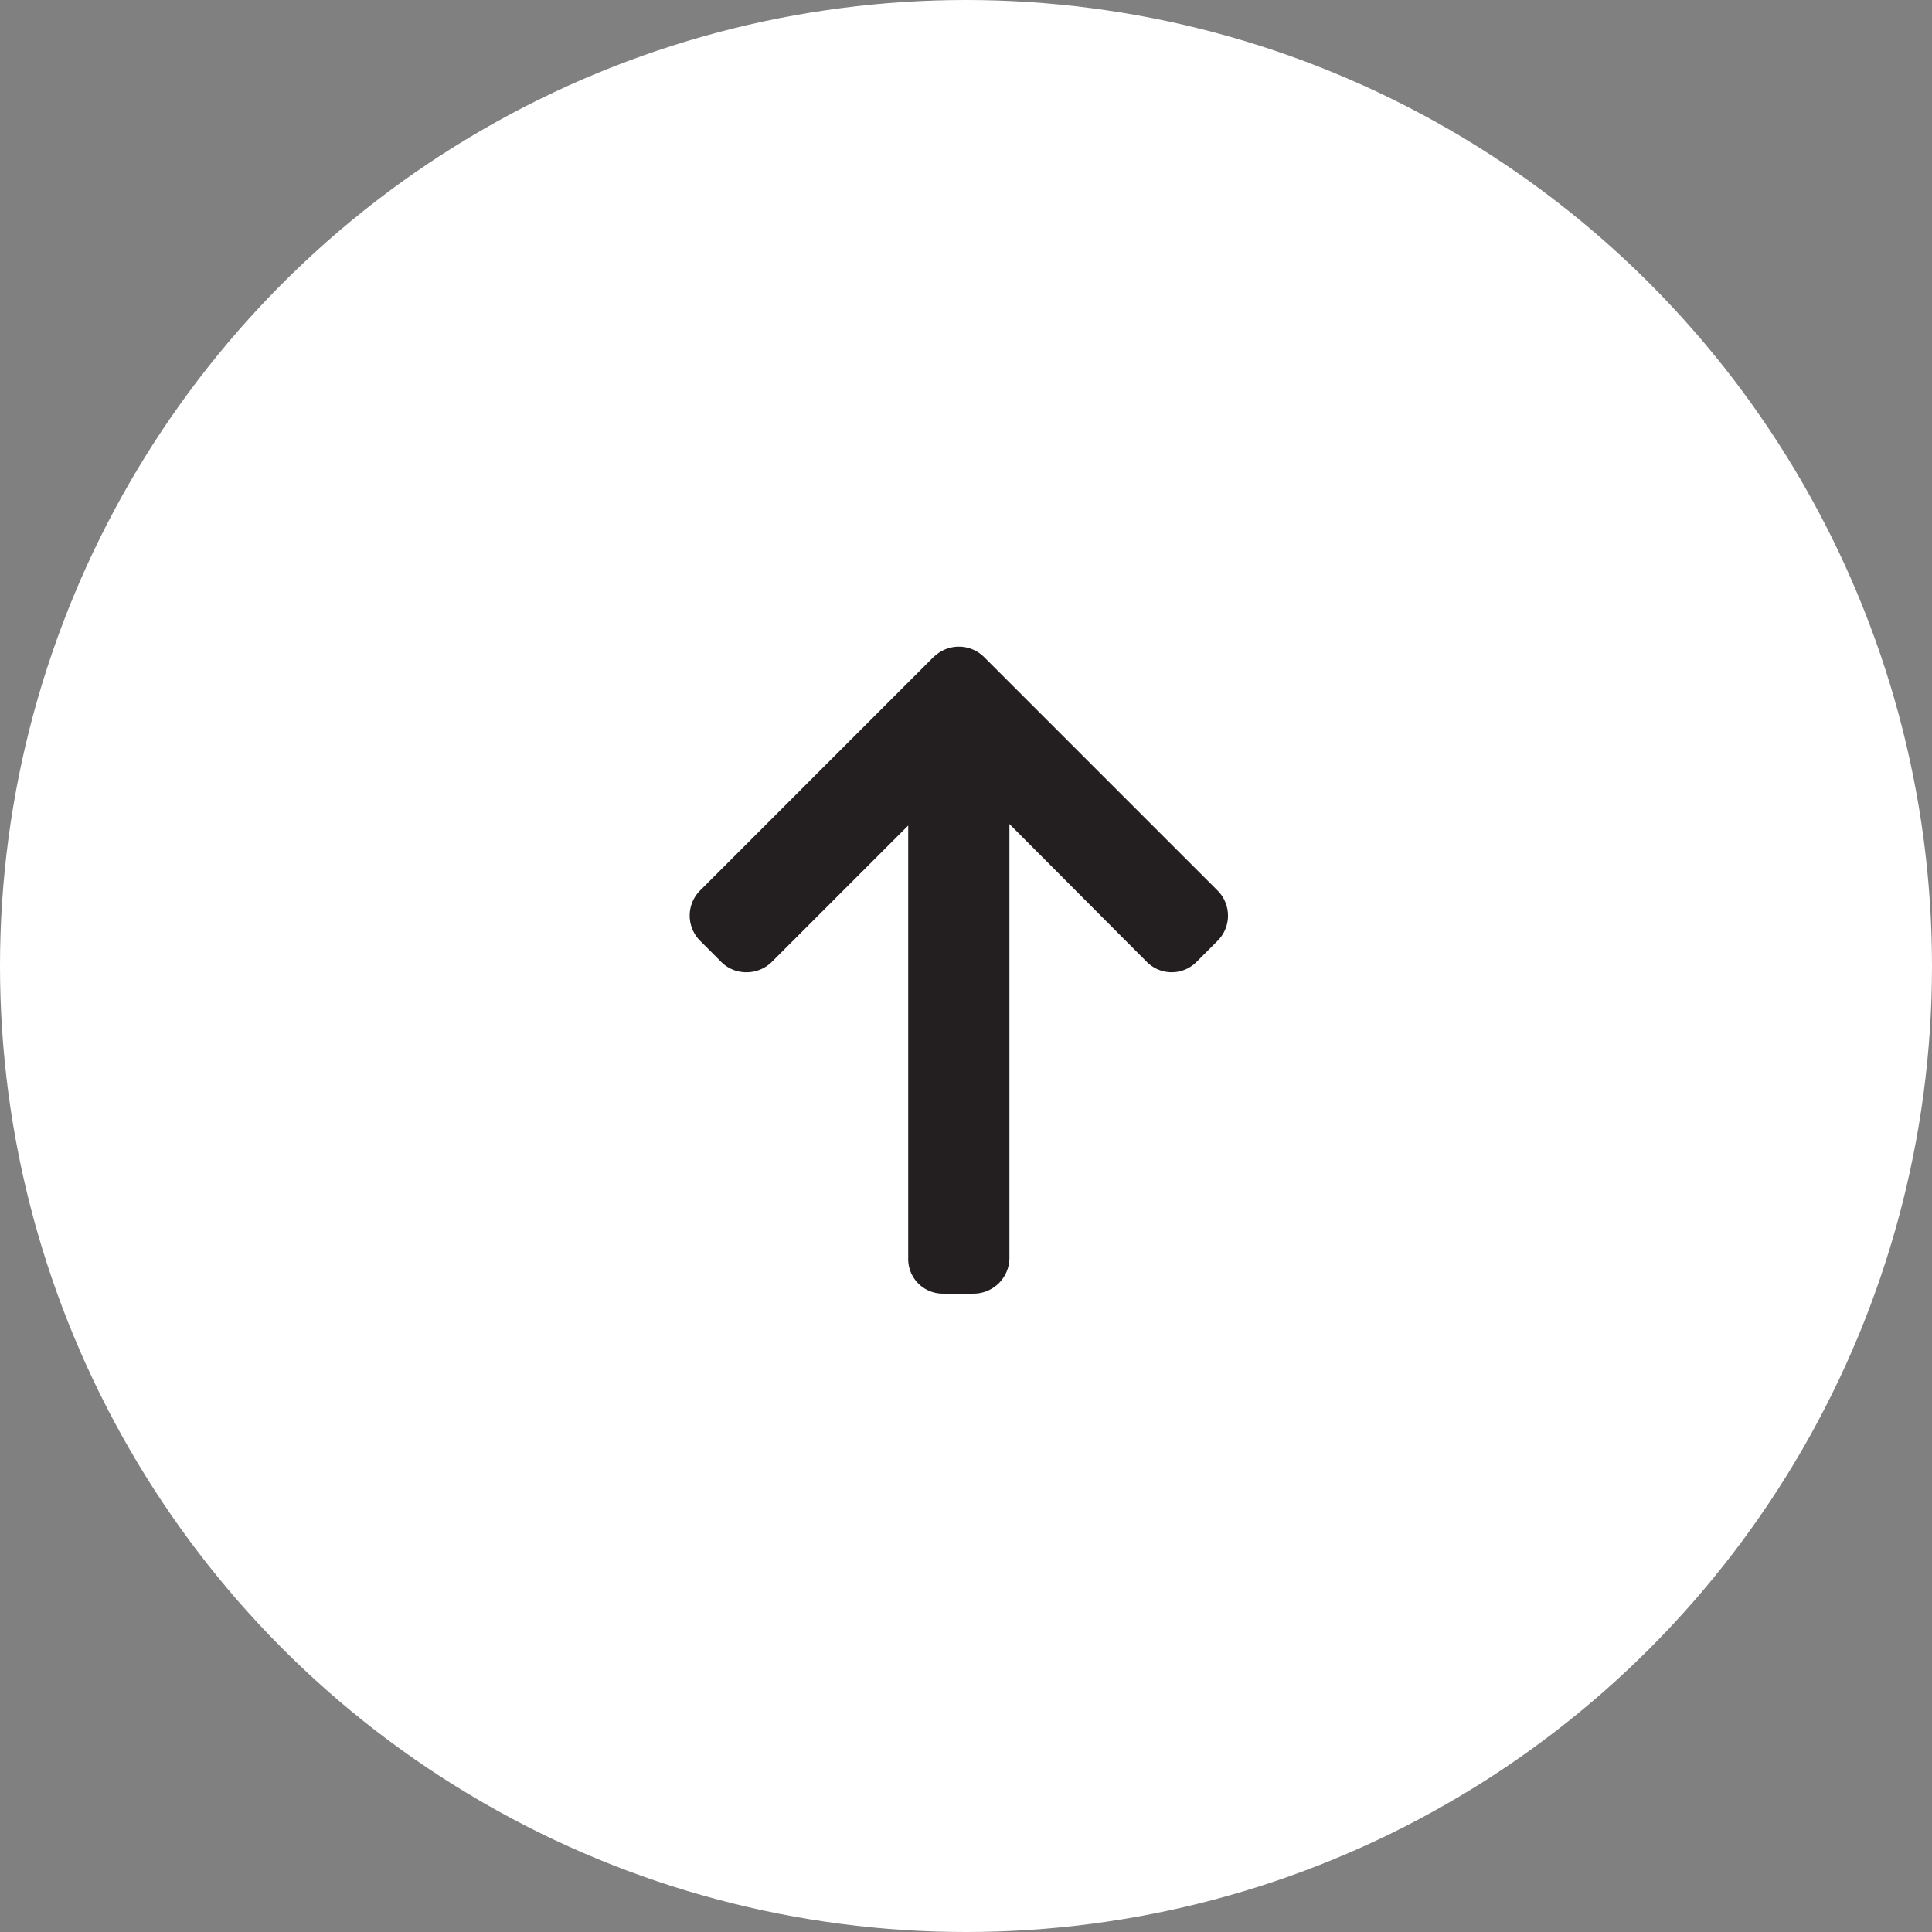 <svg xmlns="http://www.w3.org/2000/svg" width="34" height="34" viewBox="0 0 34 34">
  <rect x="0" y="0" width="34" height="34" fill="#808080" stroke="none"/>
  <g id="scroll-top" transform="translate(-1573 -4527)">
    <circle id="Ellipse_46" data-name="Ellipse 46" cx="17" cy="17" r="17" transform="translate(1573 4527)" fill="#fff"/>
    <g id="next" transform="translate(1585.137 4549.766) rotate(-90)">
      <g id="Group_91" data-name="Group 91">
        <path id="Path_3052" data-name="Path 3052" d="M11.206,4.294,7.093.182a.625.625,0,0,0-.881,0L5.838.555A.619.619,0,0,0,5.656,1a.631.631,0,0,0,.182.446l2.4,2.4H.615A.608.608,0,0,0,0,4.459v.528a.632.632,0,0,0,.615.64H8.265L5.838,8.045a.617.617,0,0,0,0,.875l.373.372a.625.625,0,0,0,.881,0l4.112-4.112a.629.629,0,0,0,0-.885Z" fill="#231f20"/>
      </g>
    </g>
  </g>
</svg>
